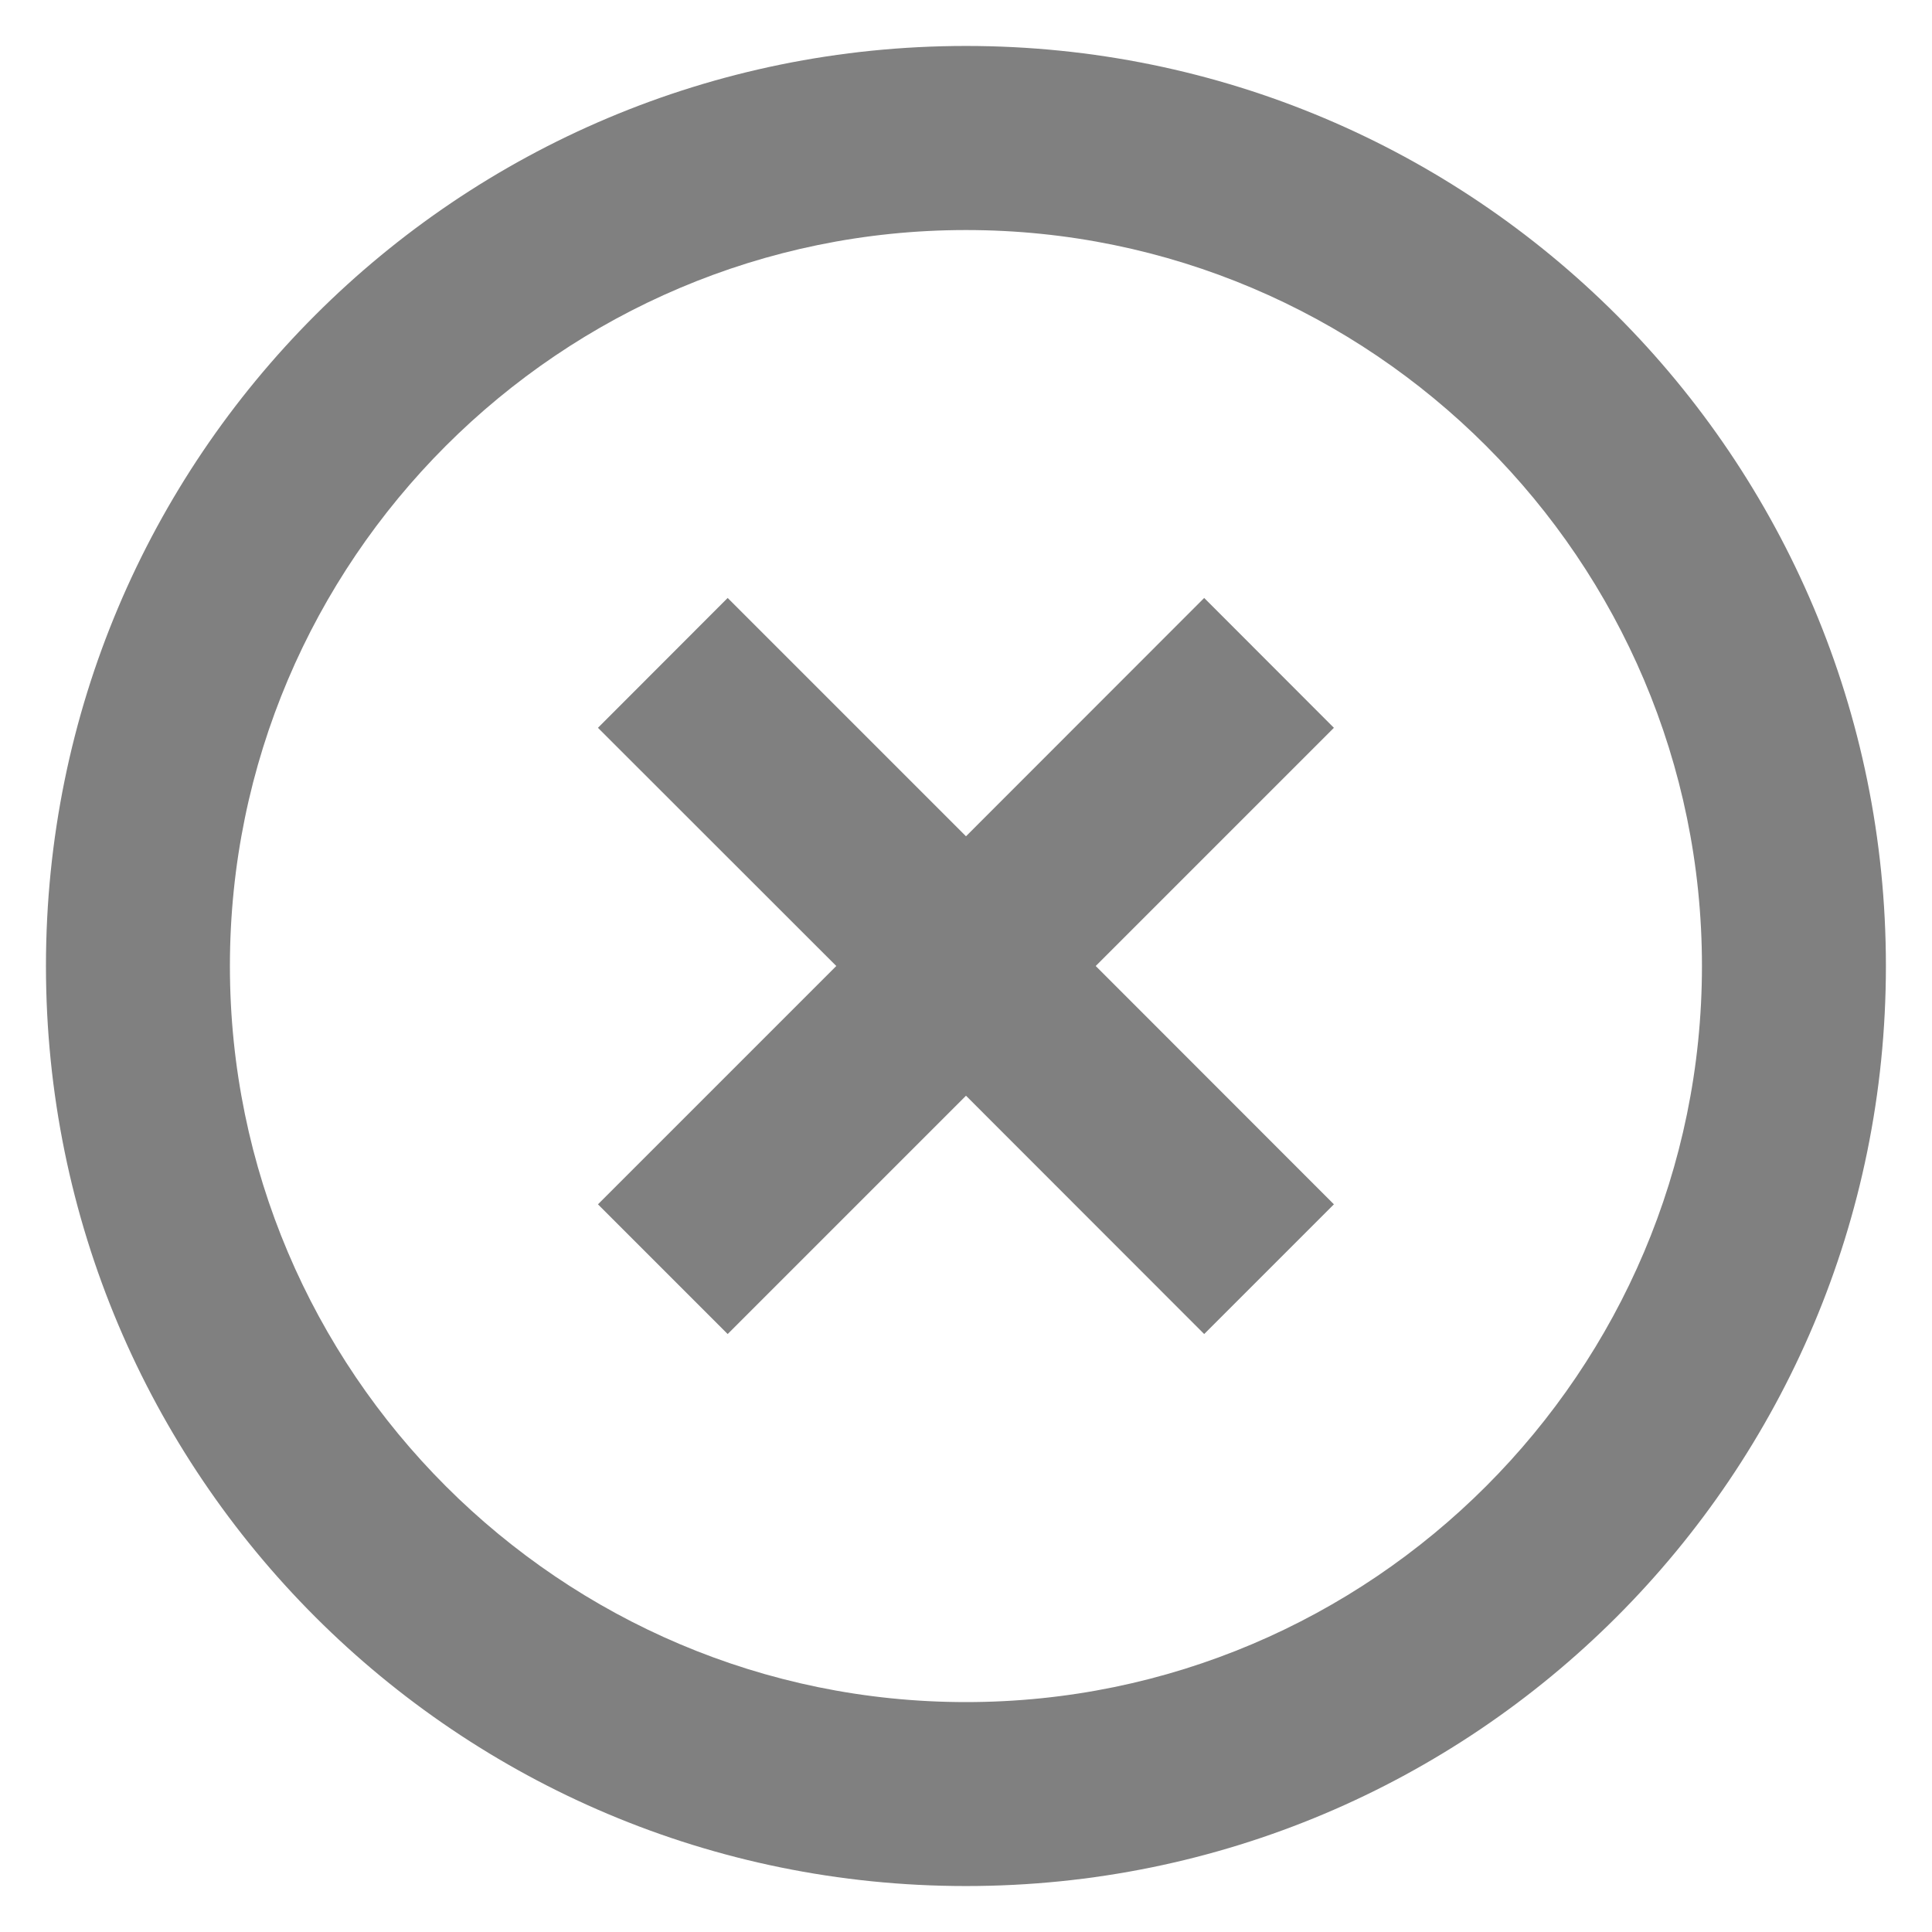<svg xmlns="http://www.w3.org/2000/svg" width="14" height="14" viewBox="0 0 14 14" fill="none">
    <path class="intec-cl-background" d="M7 12.334C4.06 12.334 1.666 9.94 1.666 7C1.666 4.06 4.06 1.667 7 1.667C9.94 1.667 12.333 4.06 12.333 7C12.333 9.94 9.94 12.334 7 12.334ZM7 0.333C3.313 0.333 0.333 3.313 0.333 7C0.333 10.687 3.313 13.667 7 13.667C10.686 13.667 13.666 10.687 13.666 7C13.666 3.313 10.686 0.333 7 0.333ZM8.726 4.333L7 6.06L5.273 4.333L4.333 5.274L6.06 7L4.333 8.727L5.273 9.667L7 7.94L8.726 9.667L9.666 8.727L7.94 7L9.666 5.274L8.726 4.333Z" fill="#808080"/>
</svg>